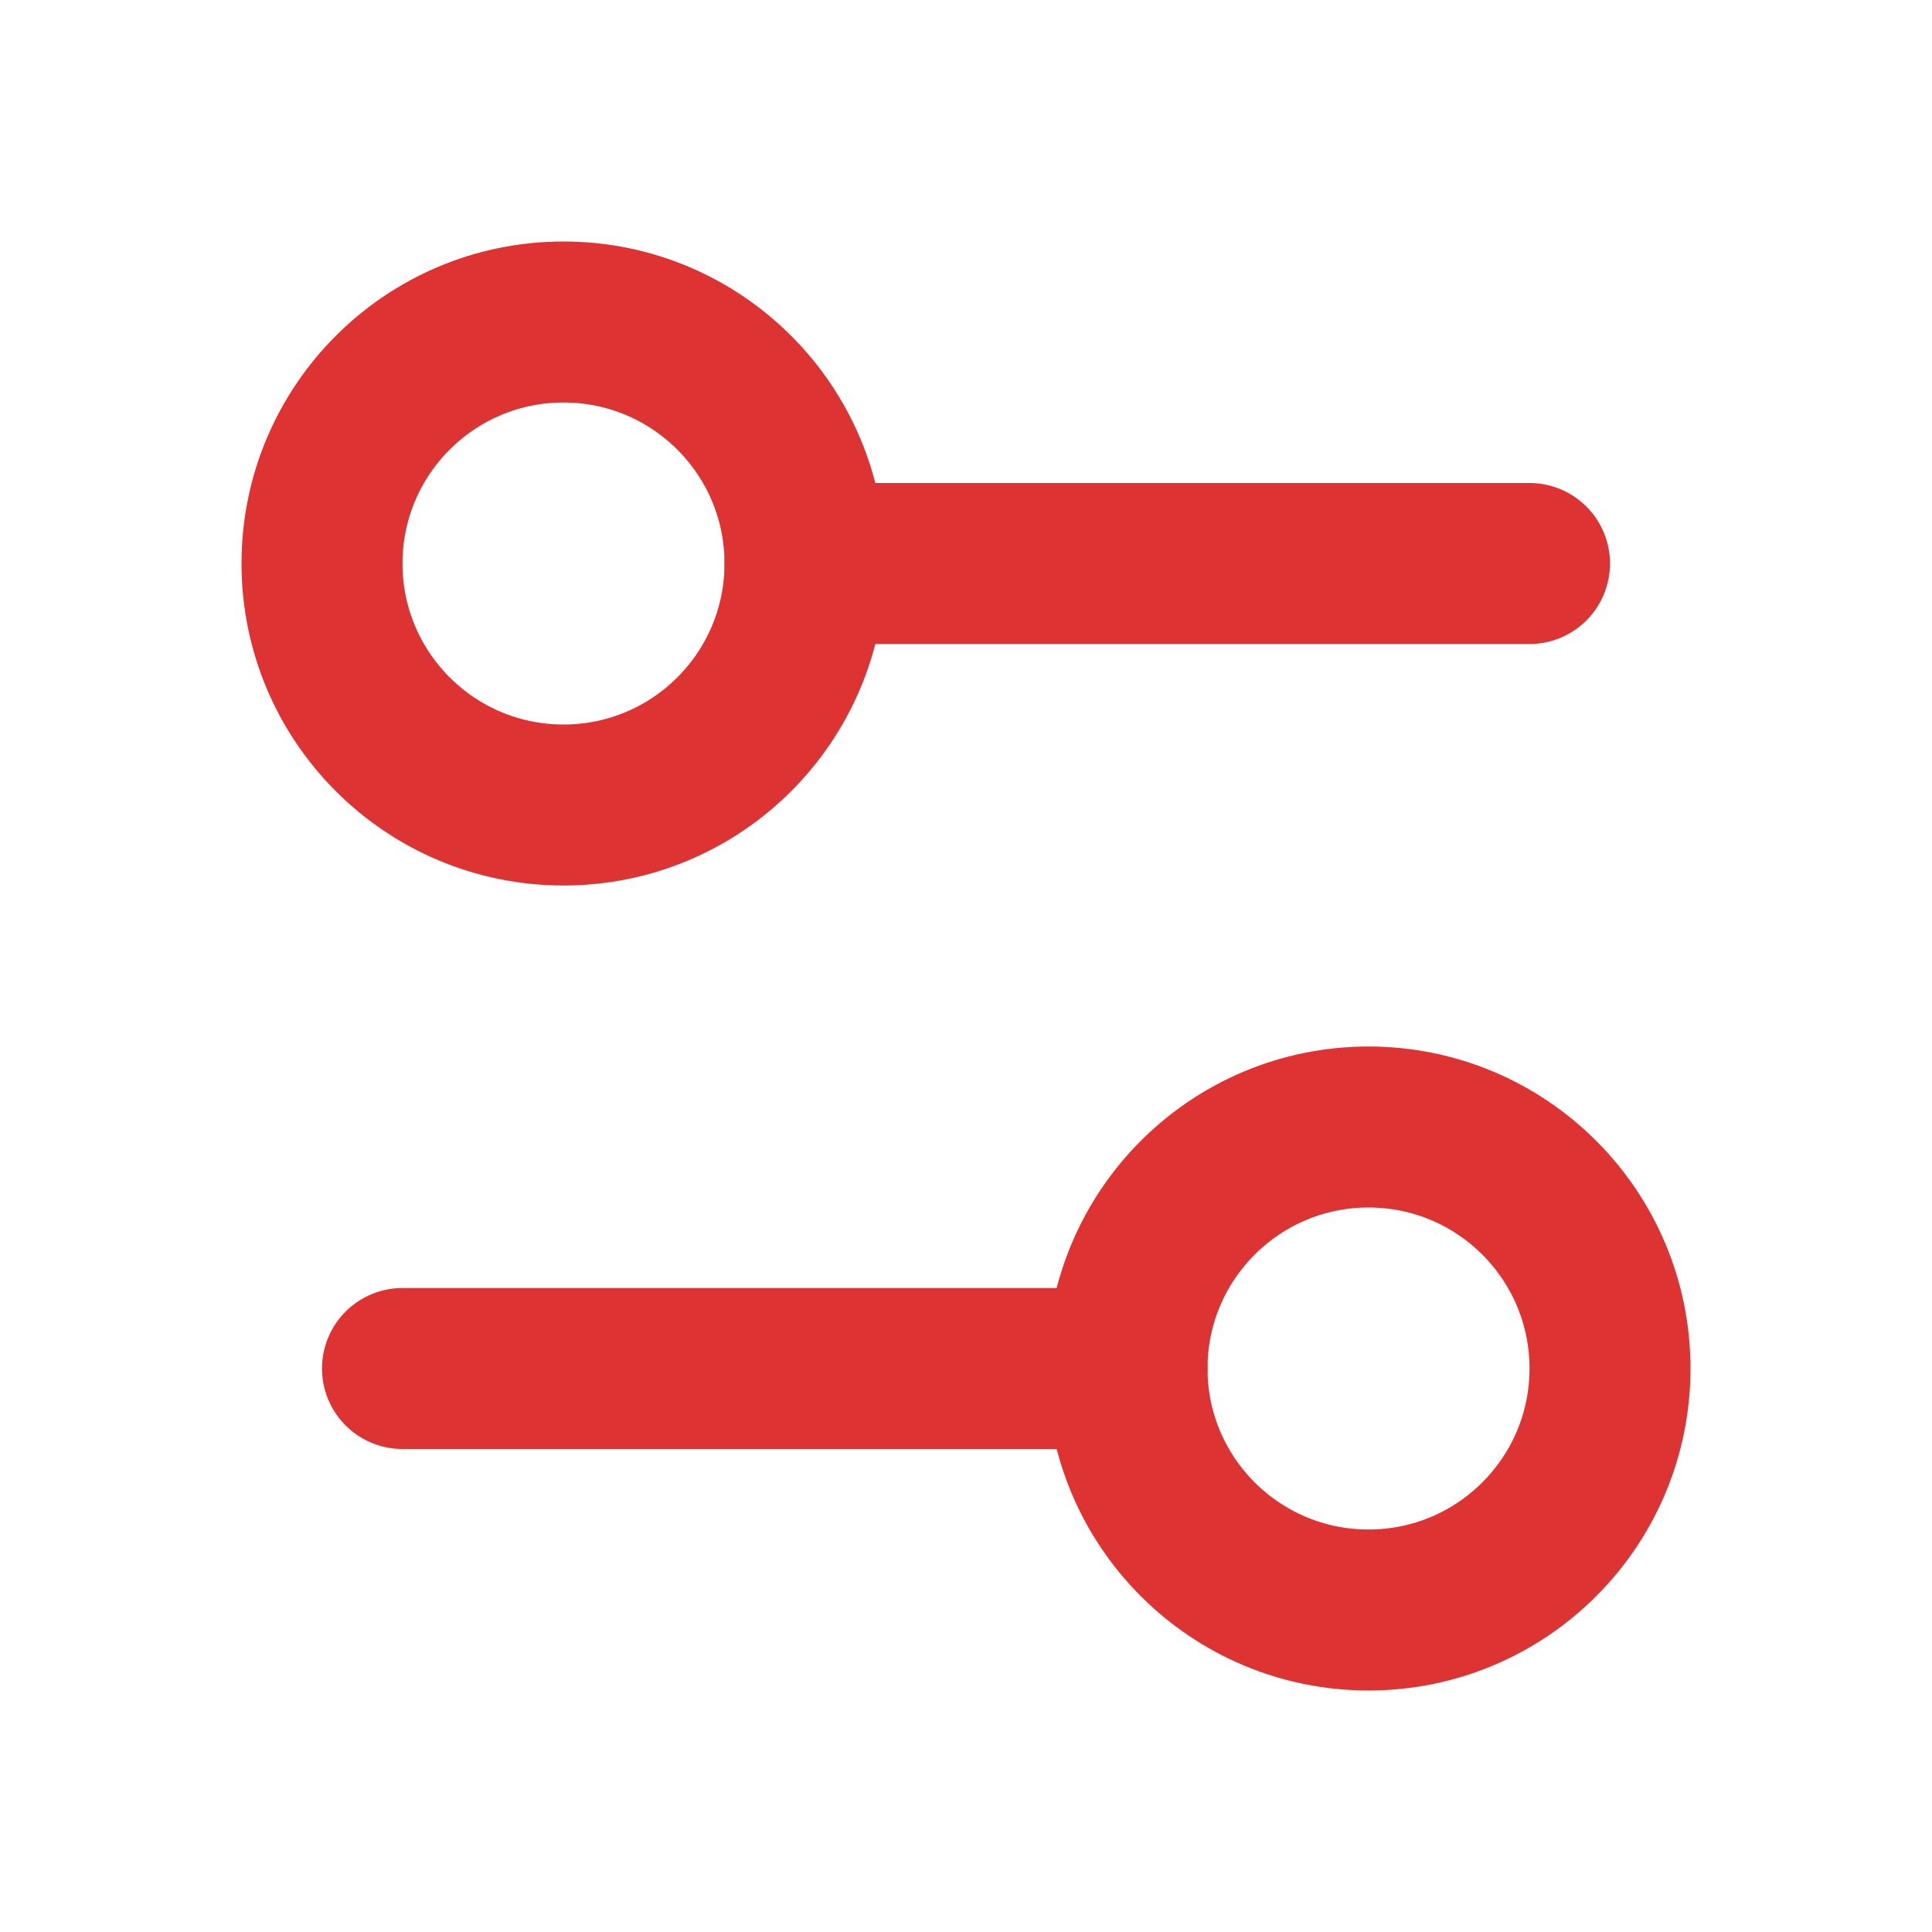<svg xmlns="http://www.w3.org/2000/svg" width="24" height="24" viewBox="0 0 24 24" fill="none" stroke="#dd3333" stroke-width="2" stroke-linecap="round" stroke-linejoin="round" class="lucide lucide-settings2-icon lucide-settings-2"><path d="M14 17H5"/><path d="M19 7h-9"/><circle cx="17" cy="17" r="3"/><circle cx="7" cy="7" r="3"/></svg>